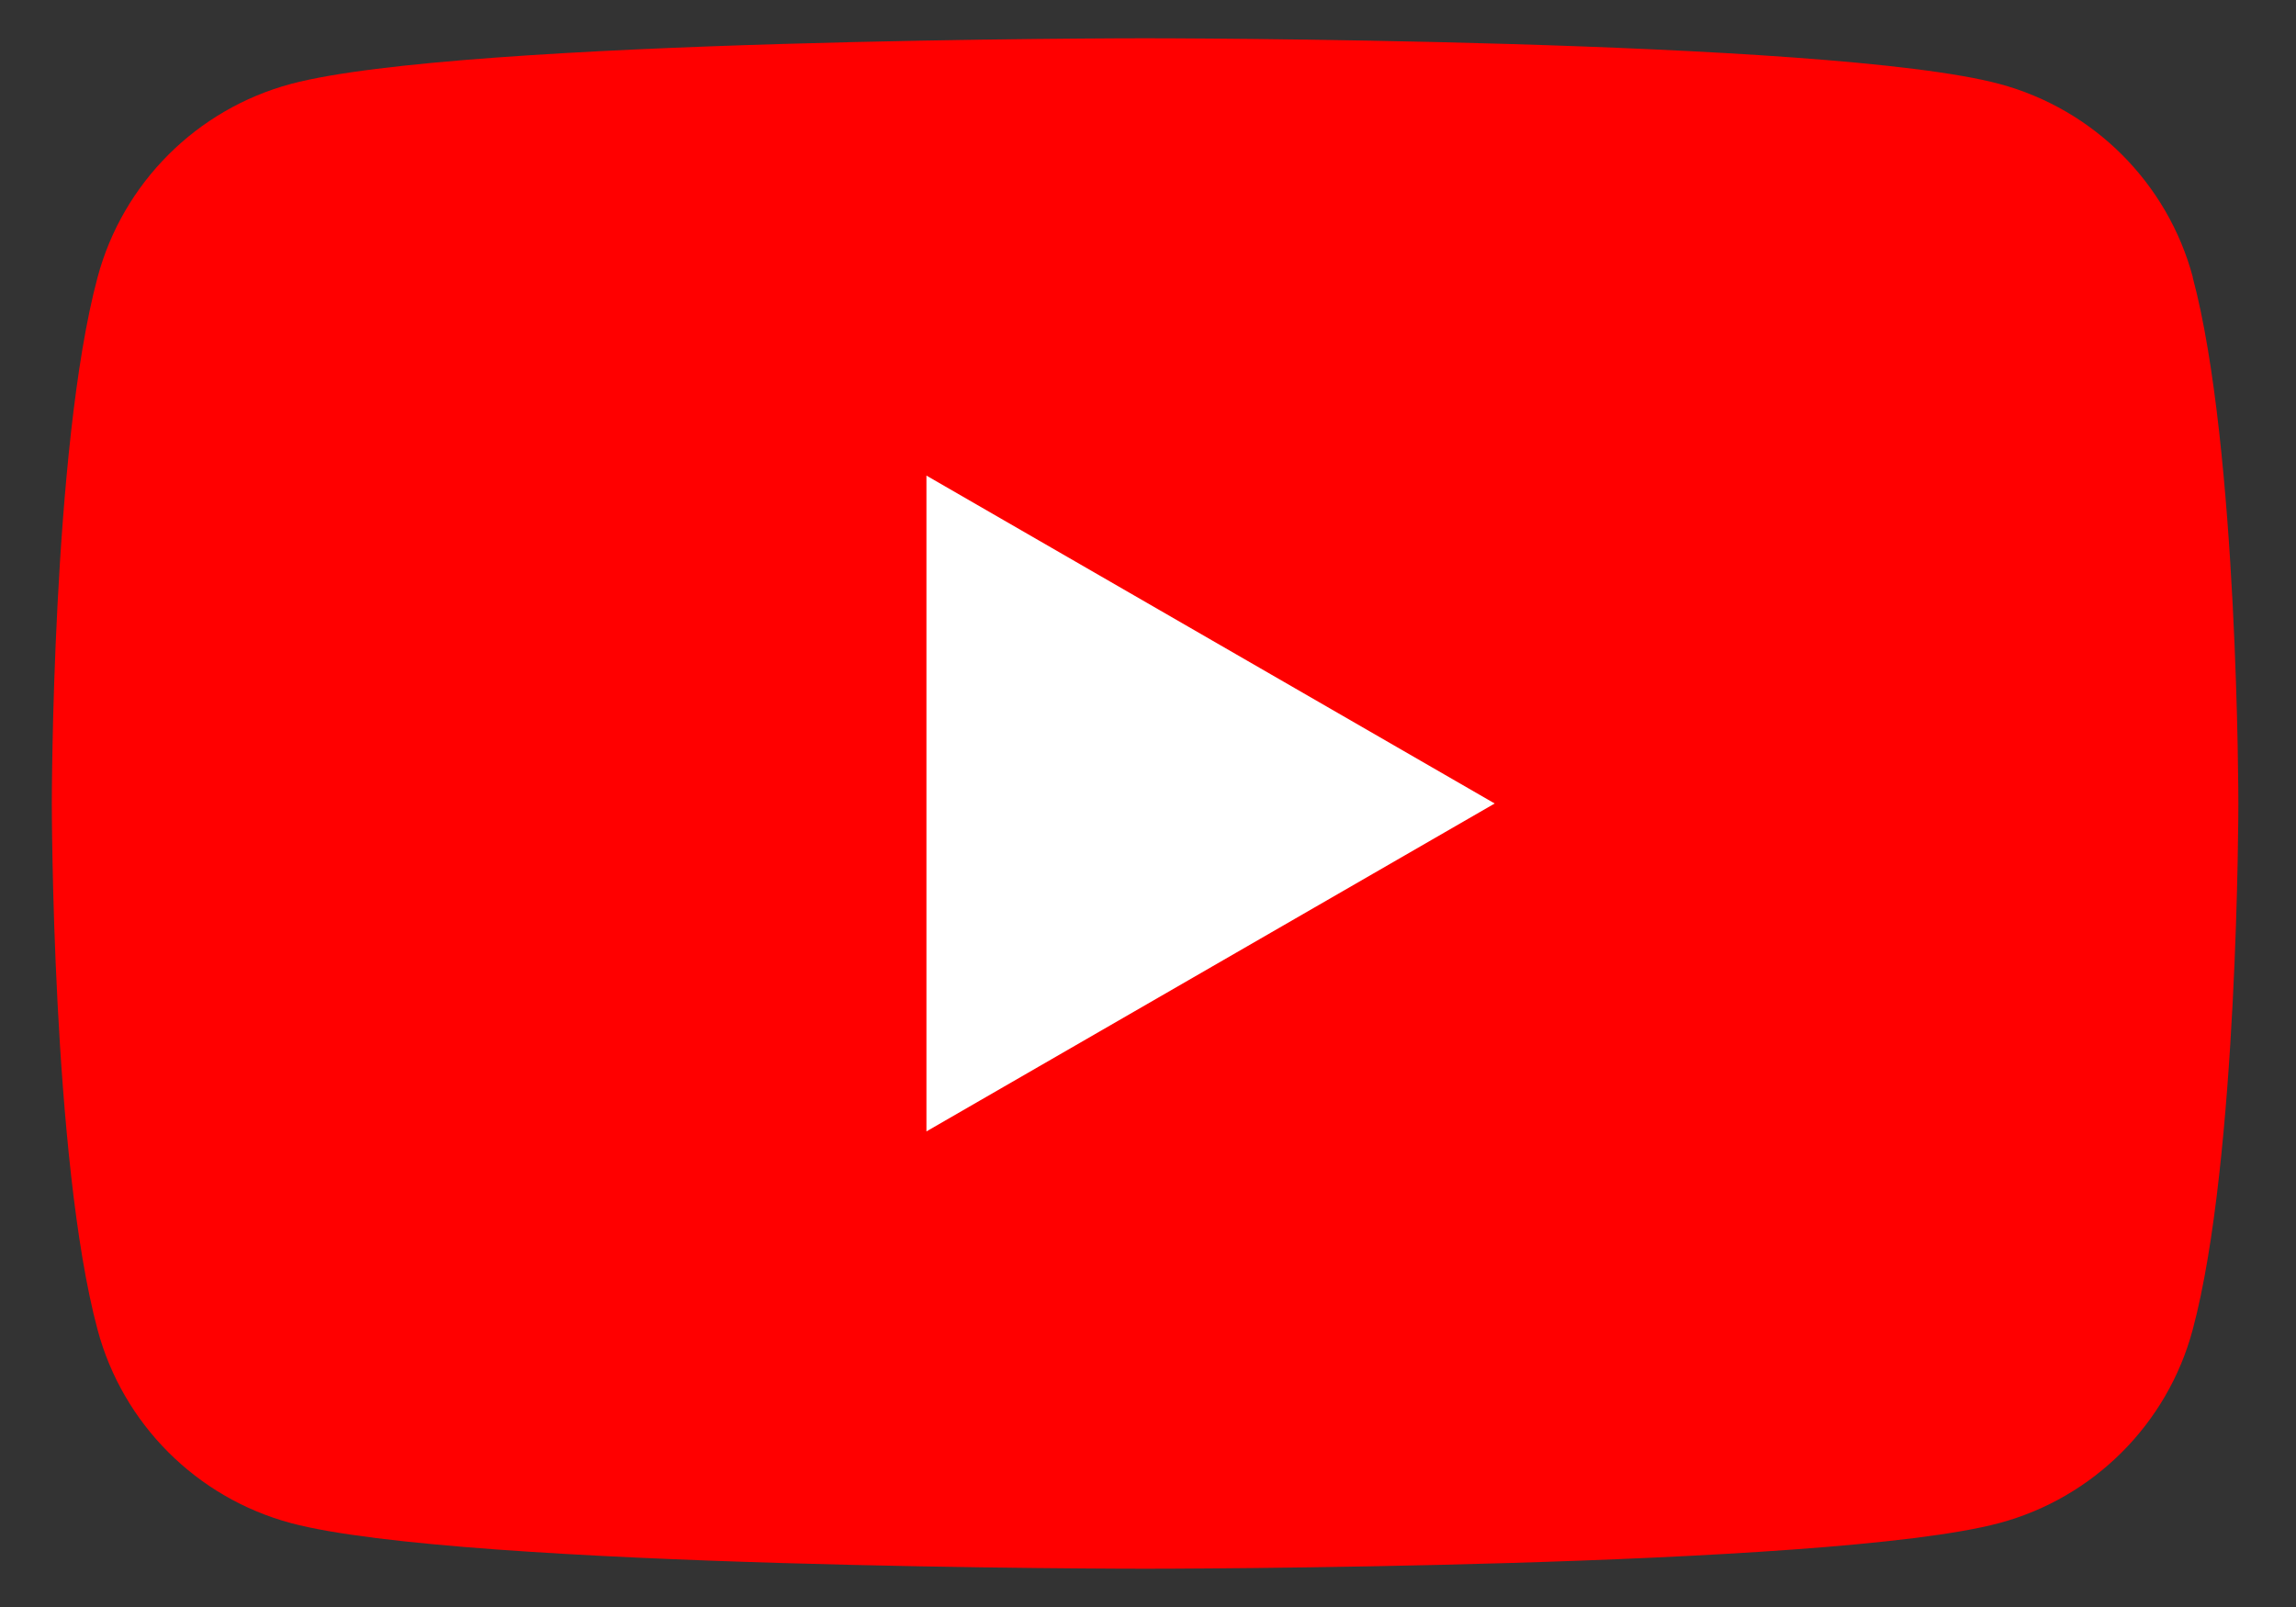 <svg width="30" height="21" viewBox="0 0 30 21" fill="none" xmlns="http://www.w3.org/2000/svg">
<rect x="0" y="0" width="30" height="21" fill="#333333" stroke="none"/>
<g clip-path="url(#clip0_1316_6477)">
<path d="M28.652 3.623C28.323 2.393 27.357 1.427 26.126 1.097C23.897 0.5 14.962 0.5 14.962 0.5C14.962 0.5 6.028 0.5 3.8 1.097C2.57 1.427 1.604 2.393 1.275 3.623C0.677 5.85 0.677 10.5 0.677 10.5C0.677 10.5 0.677 15.15 1.275 17.377C1.604 18.607 2.57 19.573 3.8 19.903C6.028 20.5 14.962 20.5 14.962 20.5C14.962 20.5 23.897 20.5 26.124 19.903C27.354 19.573 28.321 18.607 28.65 17.377C29.247 15.15 29.247 10.5 29.247 10.5C29.247 10.5 29.247 5.85 28.65 3.623H28.652Z" fill="#FF0000"/>
<path d="M12.105 14.785L19.53 10.5L12.105 6.215V14.785Z" fill="white"/>
</g>
<defs>
<clipPath id="clip0_1316_6477">
<rect width="28.57" height="20" fill="white" transform="translate(0.677 0.5)"/>
</clipPath>
</defs>
</svg>
